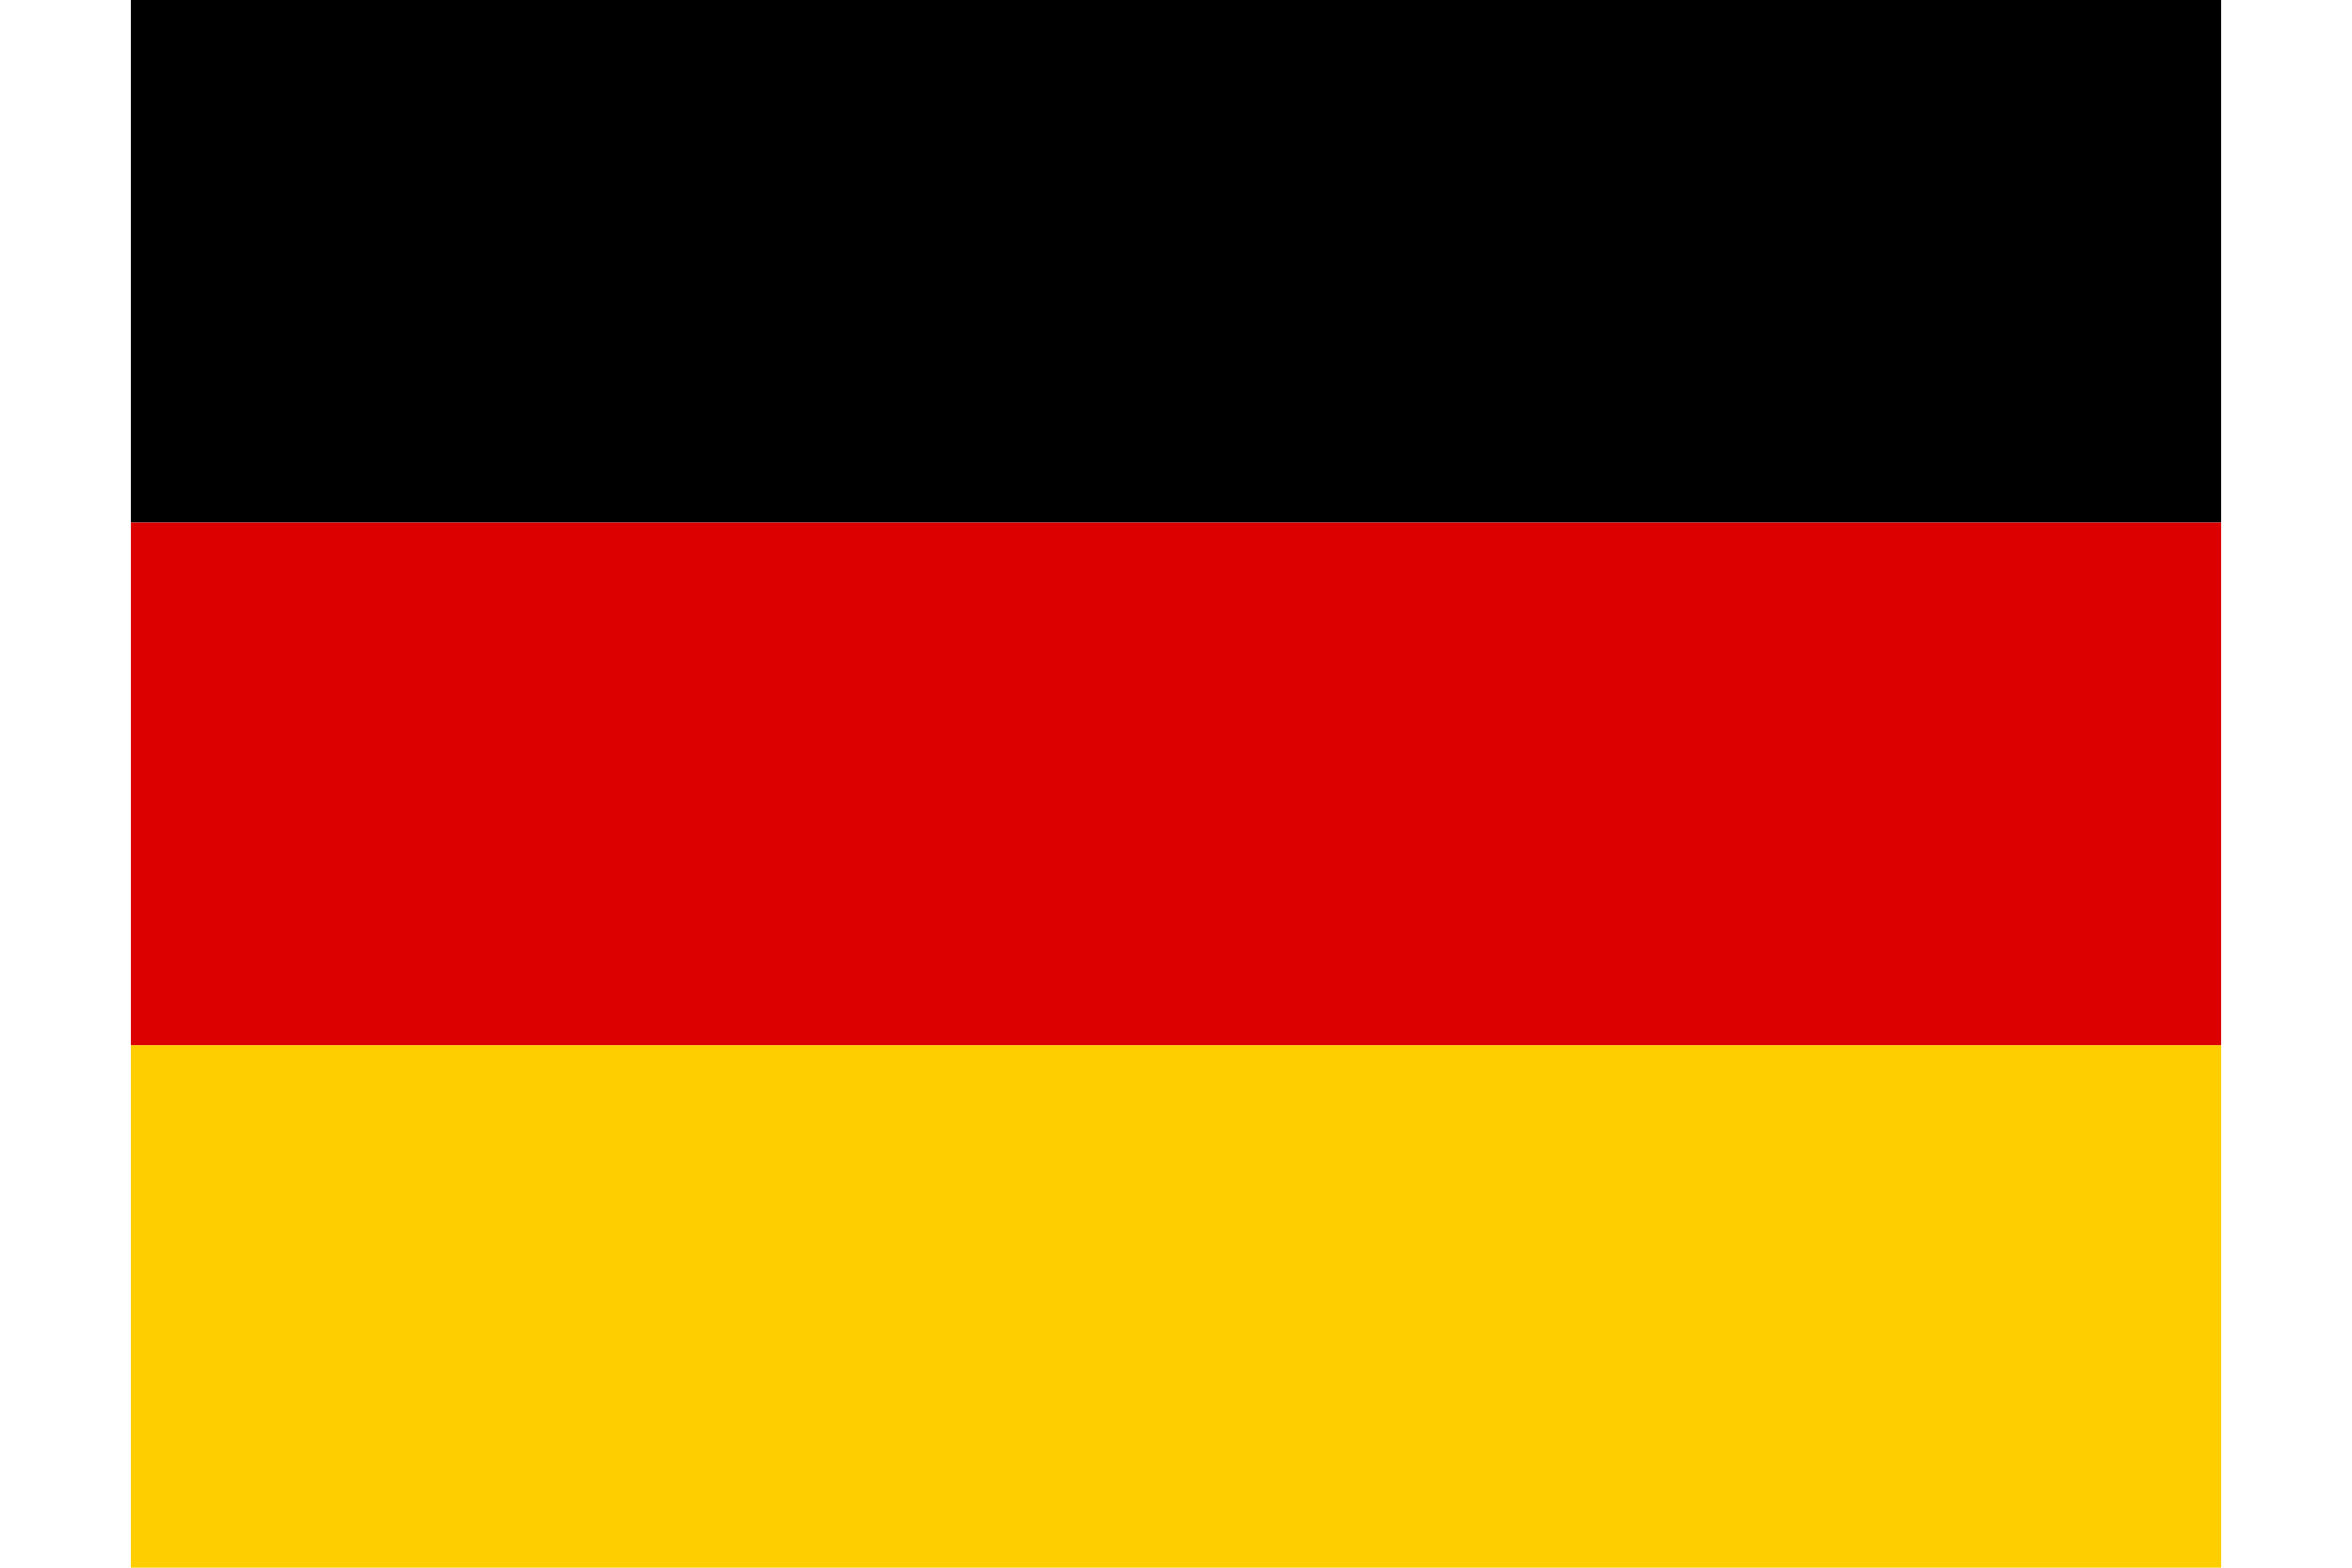<svg xmlns="http://www.w3.org/2000/svg" id="flag-icon-css-de" viewBox="0 0 640 480" width="18" height="12">
  <path fill="#ffce00" d="M0 320h640v160H0z"/>
  <path d="M0 0h640v160H0z"/>
  <path fill="#d00" d="M0 160h640v160H0z"/>
</svg>
